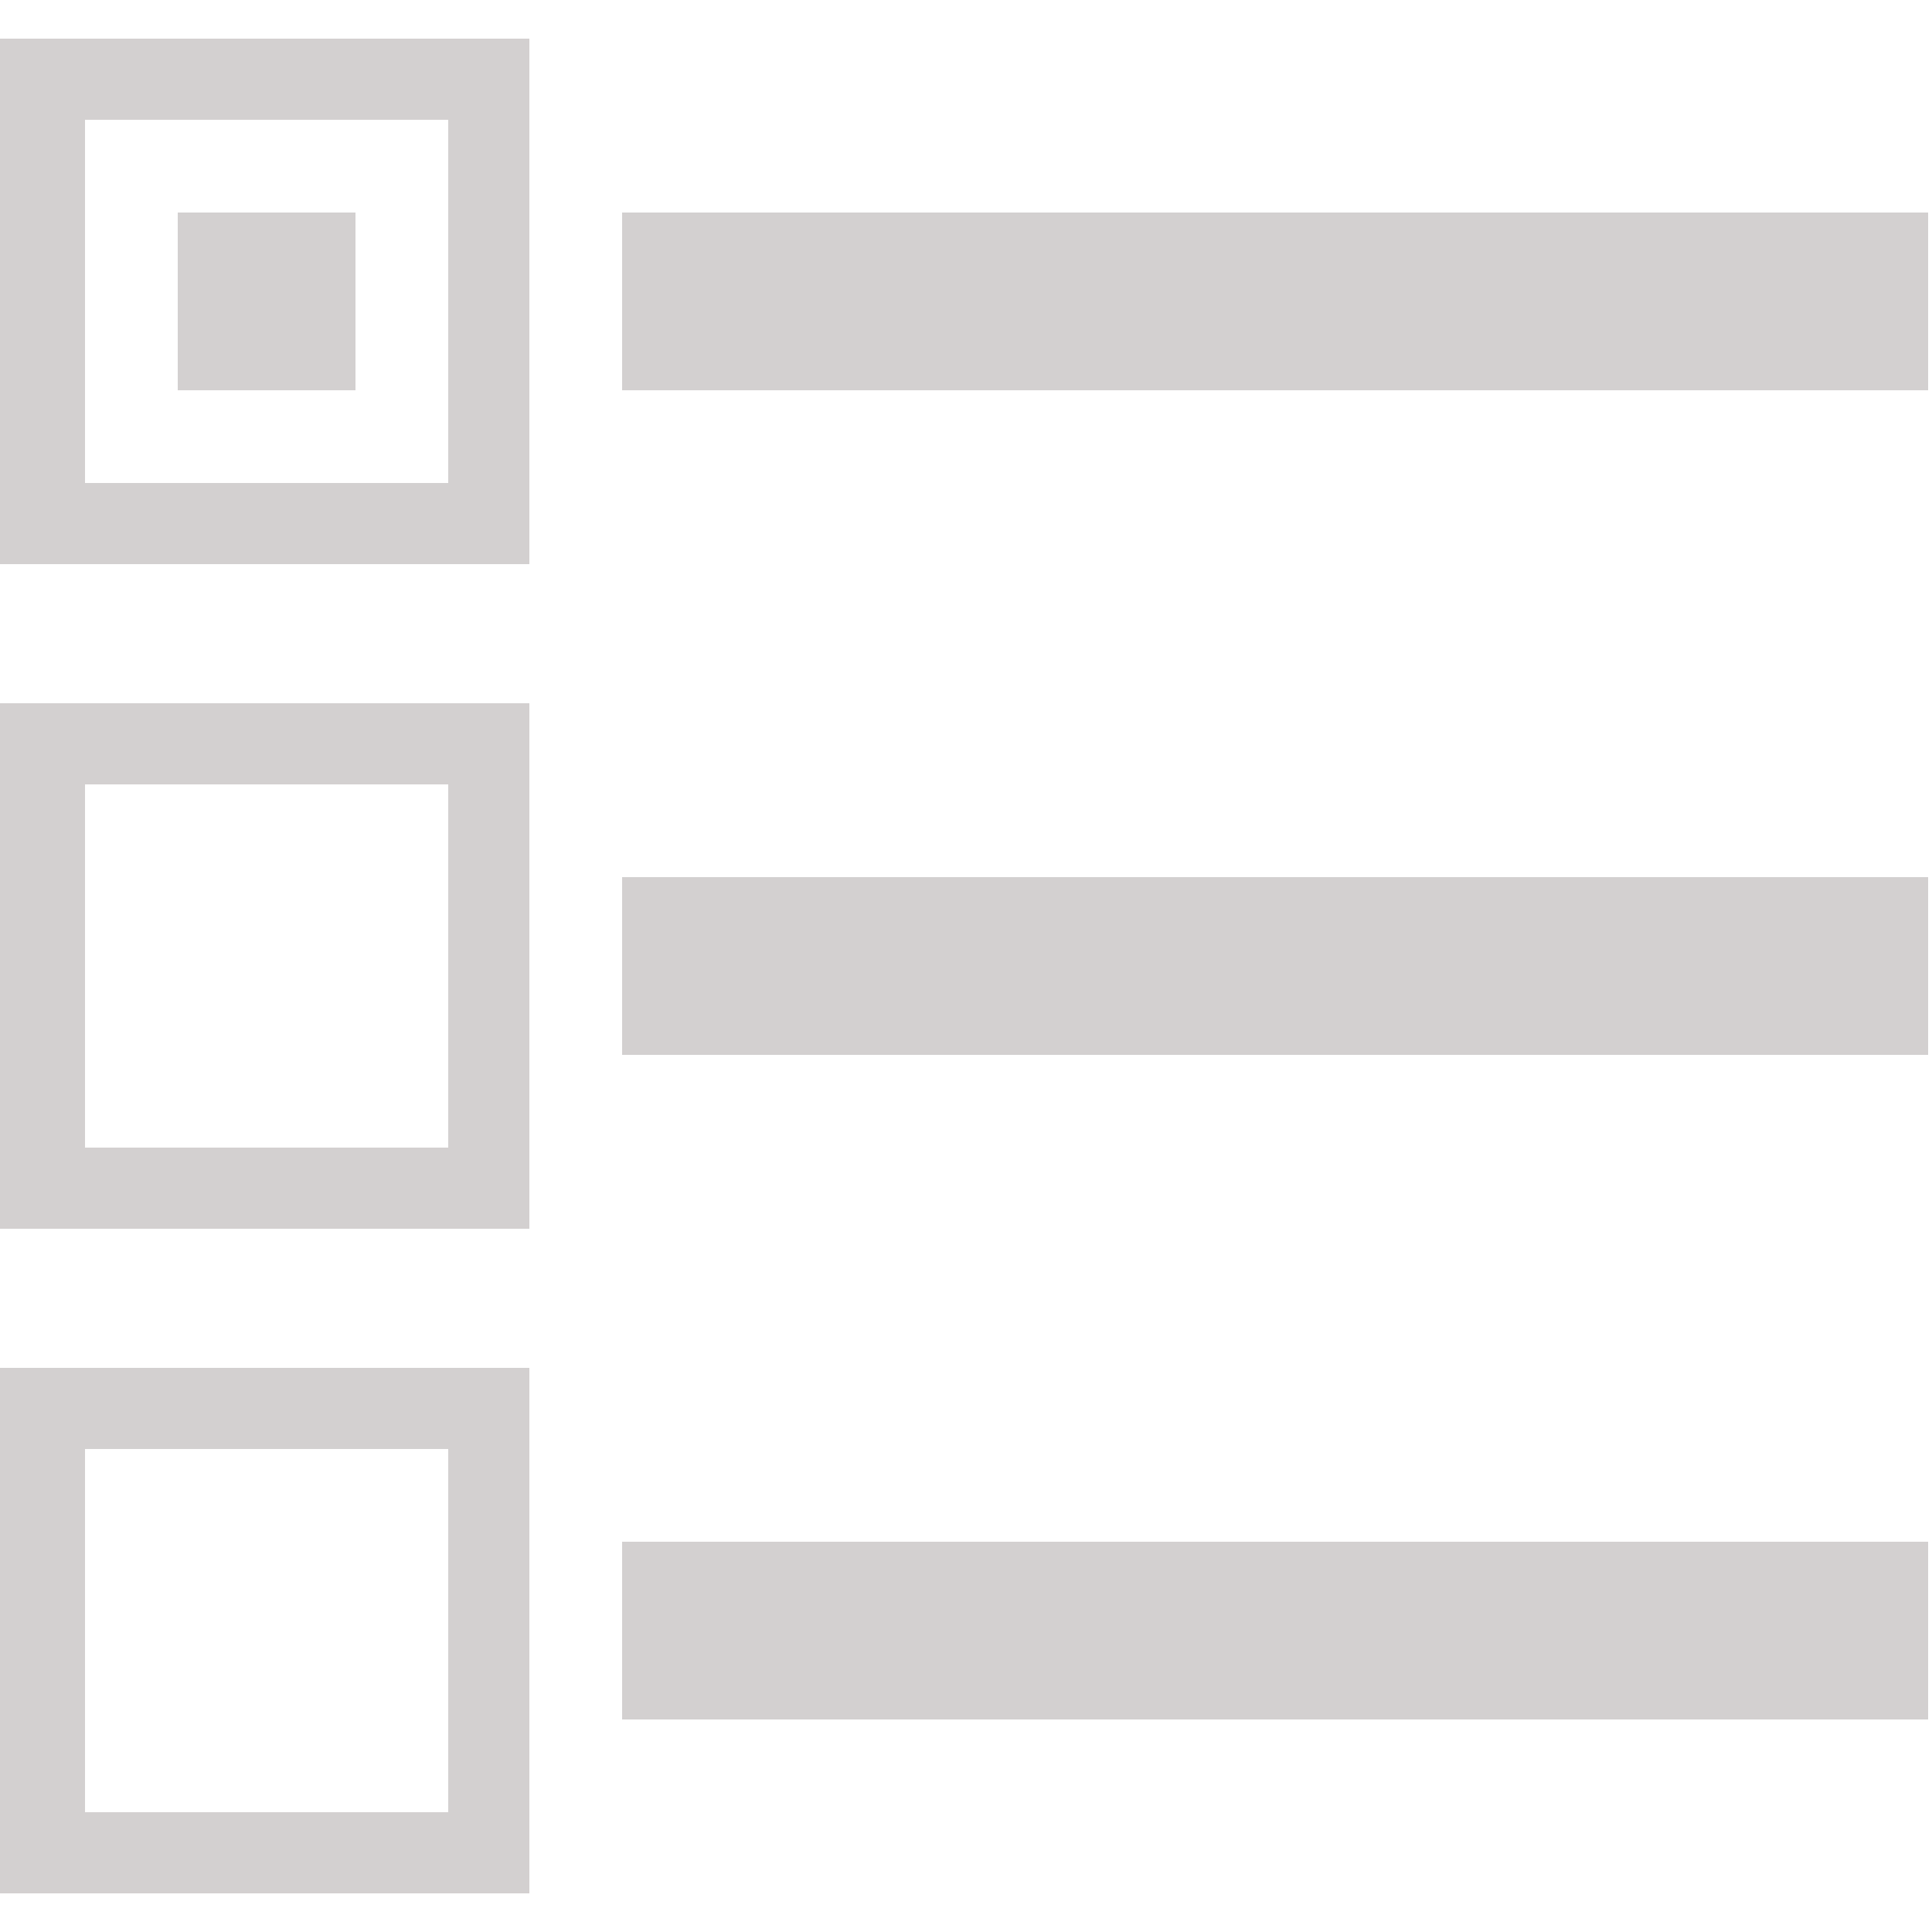 <?xml version="1.0" encoding="utf-8"?>
<!-- Generator: Adobe Illustrator 24.0.2, SVG Export Plug-In . SVG Version: 6.00 Build 0)  -->
<svg version="1.1" id="Ebene_1" xmlns="http://www.w3.org/2000/svg" xmlns:xlink="http://www.w3.org/1999/xlink" x="0px" y="0px"
	 viewBox="0 0 50 50" style="enable-background:new 0 0 50 50;" xml:space="preserve">
<style type="text/css">
	.st0{fill:#D3D0D0;}
</style>
<g>
	<path class="st0" d="M0,14.6h13.7V1H0V14.6z M2.2,3.1h9.4v9.4H2.2V3.1z"/>
	<rect x="4.6" y="5.5" class="st0" width="4.6" height="4.6"/>
	<rect x="16.1" y="5.5" class="st0" width="33.8" height="4.6"/>
	<path class="st0" d="M0,31.8h13.7V18.2H0V31.8z M2.2,20.3h9.4v9.4H2.2V20.3z"/>
	<rect x="16.1" y="22.7" class="st0" width="33.8" height="4.6"/>
	<path class="st0" d="M0,49h13.7V35.4H0V49z M2.2,37.5h9.4v9.4H2.2V37.5z"/>
	<rect x="16.1" y="39.9" class="st0" width="33.8" height="4.6"/>
</g>
</svg>
